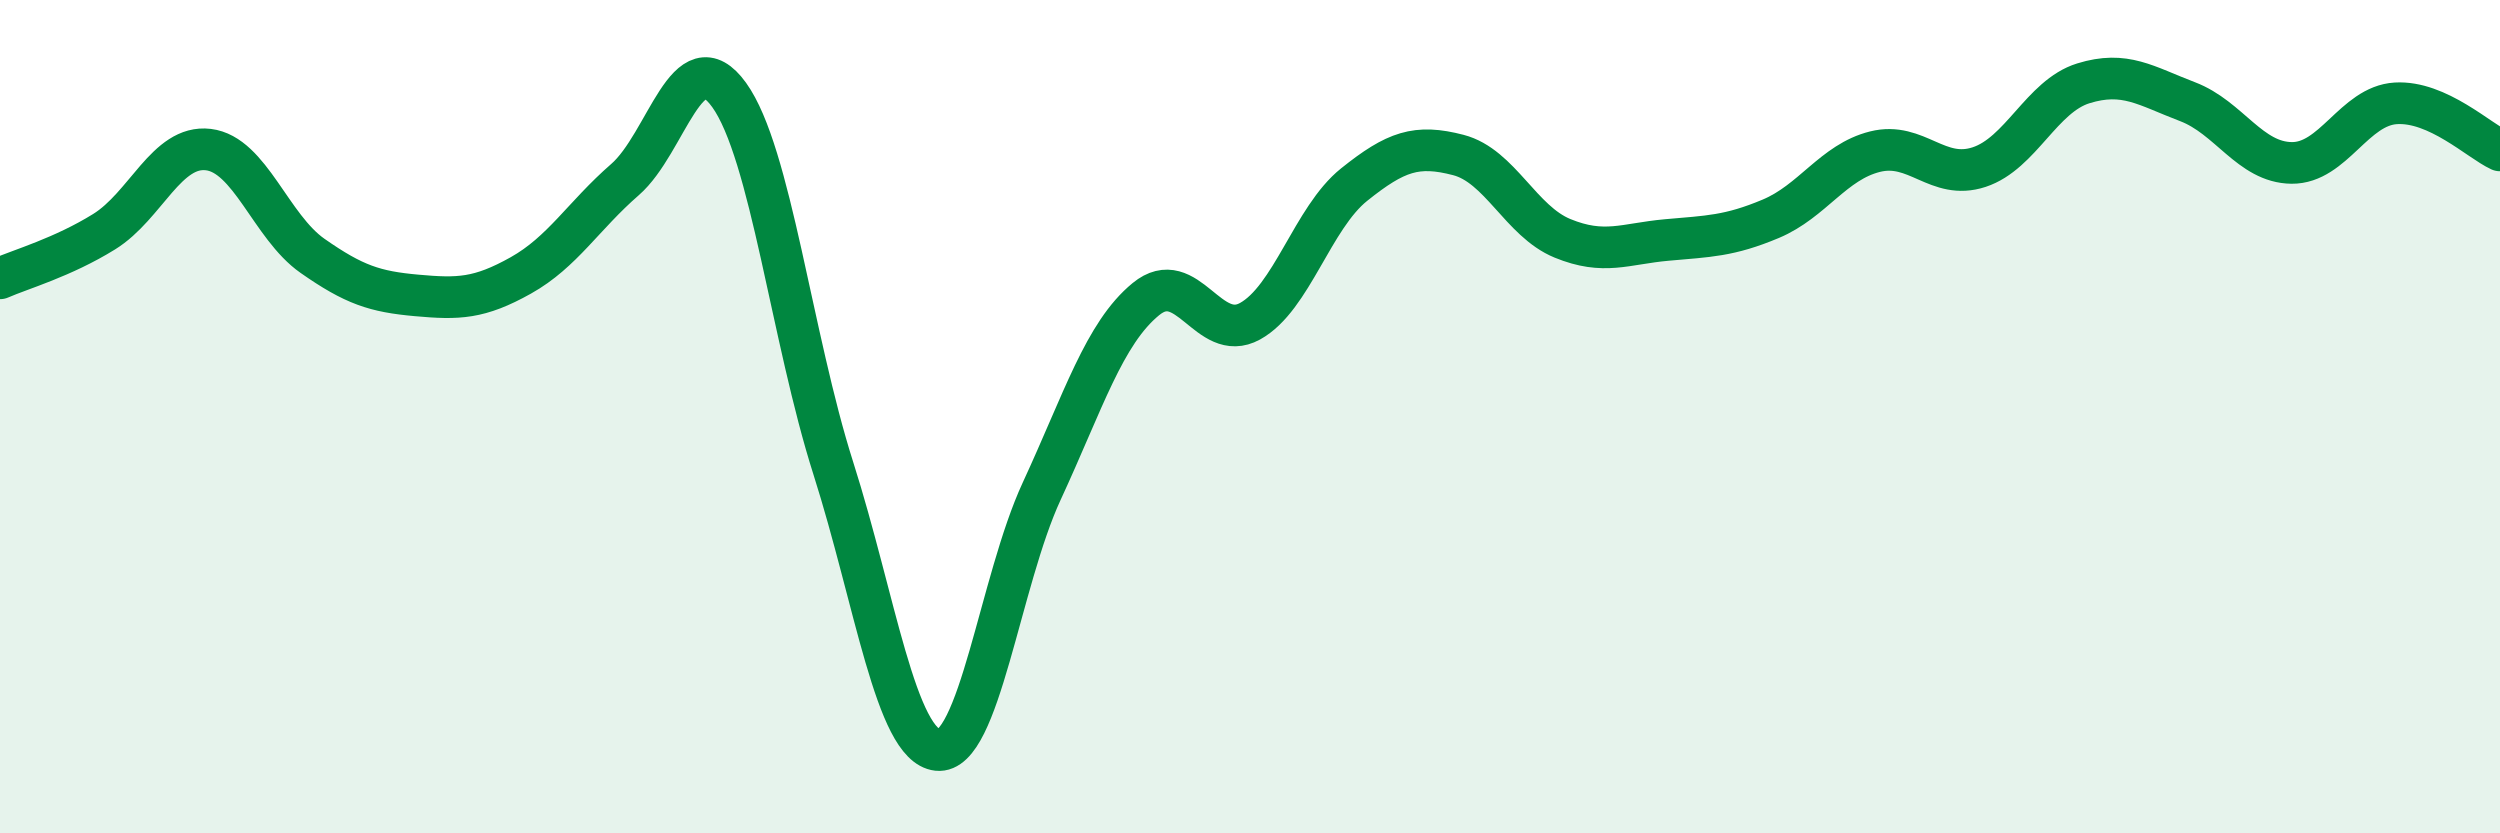 
    <svg width="60" height="20" viewBox="0 0 60 20" xmlns="http://www.w3.org/2000/svg">
      <path
        d="M 0,6.68 C 0.5,6.46 1.5,6.18 2.5,5.56 C 3.5,4.94 4,3.47 5,3.59 C 6,3.71 6.5,5.44 7.5,6.14 C 8.5,6.84 9,7 10,7.09 C 11,7.18 11.5,7.17 12.5,6.61 C 13.5,6.05 14,5.18 15,4.31 C 16,3.44 16.5,0.89 17.5,2.28 C 18.5,3.67 19,8.1 20,11.24 C 21,14.38 21.5,17.89 22.5,18 C 23.5,18.11 24,13.95 25,11.79 C 26,9.63 26.5,8 27.5,7.18 C 28.5,6.36 29,8.26 30,7.71 C 31,7.16 31.5,5.23 32.5,4.43 C 33.5,3.63 34,3.46 35,3.72 C 36,3.98 36.5,5.31 37.5,5.72 C 38.5,6.13 39,5.85 40,5.76 C 41,5.67 41.5,5.67 42.5,5.25 C 43.5,4.83 44,3.89 45,3.64 C 46,3.39 46.5,4.34 47.5,4.01 C 48.5,3.68 49,2.31 50,2 C 51,1.69 51.5,2.06 52.5,2.44 C 53.5,2.82 54,3.9 55,3.91 C 56,3.92 56.5,2.54 57.5,2.48 C 58.5,2.42 59.5,3.38 60,3.61L60 20L0 20Z"
        fill="#008740"
        opacity="0.1"
        stroke-linecap="round"
        stroke-linejoin="round"
      />
      <path
        d="M 0,6.68 C 0.5,6.46 1.5,6.18 2.5,5.56 C 3.5,4.94 4,3.47 5,3.59 C 6,3.71 6.5,5.44 7.5,6.14 C 8.5,6.84 9,7 10,7.09 C 11,7.18 11.5,7.17 12.5,6.61 C 13.5,6.05 14,5.18 15,4.31 C 16,3.44 16.5,0.89 17.5,2.28 C 18.5,3.67 19,8.1 20,11.24 C 21,14.38 21.5,17.89 22.5,18 C 23.5,18.11 24,13.95 25,11.79 C 26,9.63 26.5,8 27.5,7.18 C 28.5,6.36 29,8.26 30,7.71 C 31,7.16 31.5,5.23 32.5,4.43 C 33.5,3.63 34,3.46 35,3.72 C 36,3.98 36.5,5.31 37.5,5.72 C 38.5,6.13 39,5.85 40,5.76 C 41,5.67 41.5,5.67 42.5,5.25 C 43.5,4.83 44,3.89 45,3.64 C 46,3.39 46.5,4.34 47.5,4.01 C 48.5,3.68 49,2.31 50,2 C 51,1.69 51.5,2.06 52.5,2.44 C 53.5,2.82 54,3.9 55,3.91 C 56,3.92 56.5,2.54 57.5,2.48 C 58.5,2.42 59.5,3.38 60,3.61"
        stroke="#008740"
        stroke-width="1"
        fill="none"
        stroke-linecap="round"
        stroke-linejoin="round"
      />
    </svg>
  